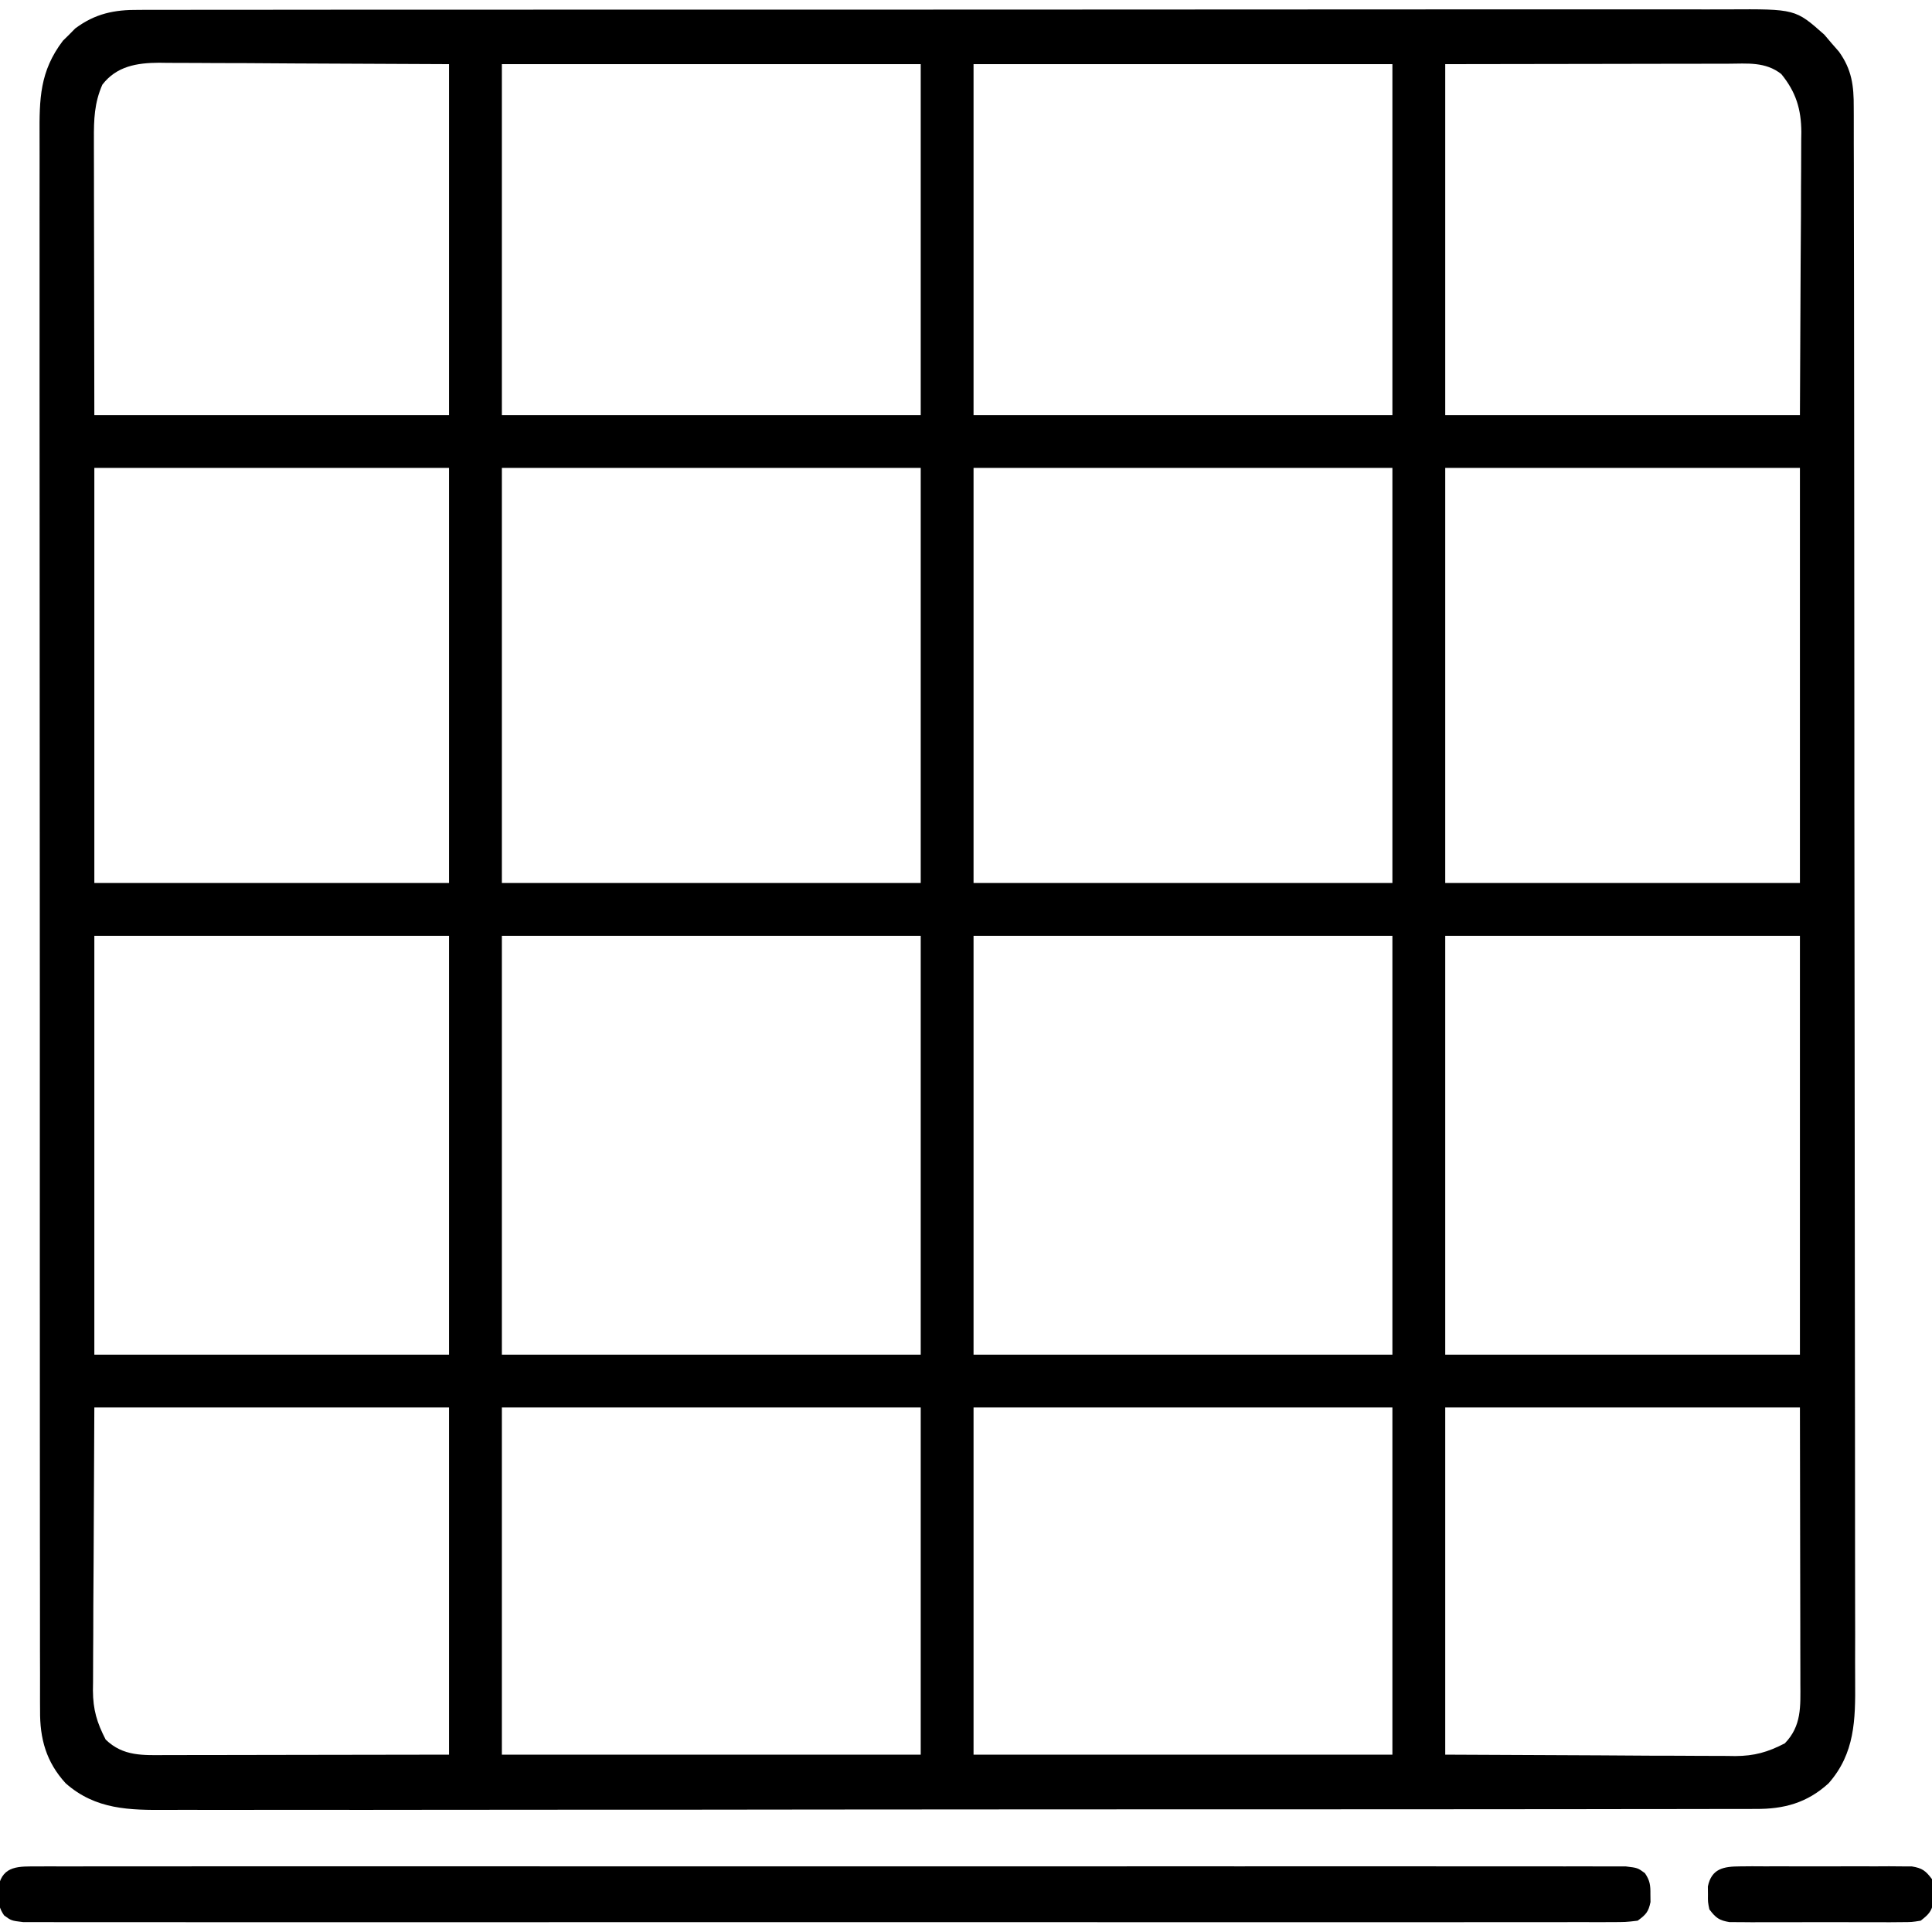 <?xml version="1.0" encoding="UTF-8"?>
<svg version="1.1" xmlns="http://www.w3.org/2000/svg" width="512" height="512">
<path d="M0 0 C0.755 -0.005 1.511 -0.009 2.289 -0.014 C4.816 -0.026 7.343 -0.017 9.871 -0.007 C11.703 -0.012 13.534 -0.017 15.366 -0.024 C20.397 -0.038 25.428 -0.034 30.459 -0.027 C35.886 -0.022 41.313 -0.034 46.74 -0.045 C57.37 -0.062 68 -0.063 78.631 -0.057 C87.27 -0.053 95.909 -0.055 104.548 -0.06 C105.777 -0.061 107.006 -0.062 108.273 -0.062 C110.769 -0.064 113.266 -0.065 115.762 -0.067 C138.513 -0.08 161.264 -0.076 184.015 -0.065 C204.78 -0.055 225.545 -0.063 246.311 -0.086 C269.643 -0.112 292.976 -0.125 316.308 -0.118 C328.662 -0.115 341.015 -0.117 353.368 -0.134 C363.884 -0.149 374.399 -0.15 384.915 -0.132 C390.281 -0.124 395.647 -0.122 401.013 -0.137 C405.925 -0.151 410.836 -0.146 415.748 -0.127 C417.525 -0.123 419.302 -0.126 421.08 -0.136 C439.027 -0.234 439.027 -0.234 446.688 6.564 C447.635 7.68 447.635 7.68 448.602 8.818 C449.249 9.559 449.896 10.3 450.563 11.064 C453.98 15.82 454.519 20.1 454.487 25.839 C454.491 26.585 454.495 27.331 454.498 28.099 C454.509 30.605 454.505 33.112 454.501 35.618 C454.506 37.431 454.511 39.243 454.517 41.055 C454.531 46.041 454.533 51.027 454.532 56.013 C454.534 61.388 454.547 66.763 454.559 72.138 C454.581 83.894 454.589 95.651 454.594 107.407 C454.598 114.746 454.604 122.086 454.611 129.425 C454.631 149.743 454.647 170.061 454.65 190.379 C454.65 191.68 454.651 192.981 454.651 194.321 C454.651 196.957 454.652 199.594 454.652 202.23 C454.652 203.539 454.652 204.848 454.652 206.196 C454.653 208.162 454.653 208.162 454.653 210.167 C454.657 231.403 454.684 252.638 454.721 273.874 C454.759 295.672 454.778 317.47 454.779 339.268 C454.779 351.509 454.788 363.749 454.817 375.99 C454.841 386.412 454.848 396.835 454.833 407.258 C454.826 412.575 454.827 417.893 454.85 423.21 C454.87 428.081 454.868 432.95 454.847 437.82 C454.843 439.58 454.848 441.34 454.863 443.1 C454.939 453.112 454.809 462.057 447.82 469.974 C442.134 475.179 435.946 476.833 428.459 476.763 C427.705 476.768 426.95 476.773 426.172 476.778 C423.647 476.791 421.122 476.783 418.596 476.775 C416.766 476.78 414.936 476.786 413.105 476.793 C408.078 476.81 403.051 476.807 398.024 476.802 C392.601 476.799 387.178 476.814 381.756 476.826 C371.133 476.847 360.51 476.851 349.886 476.85 C341.252 476.848 332.618 476.852 323.983 476.86 C321.497 476.862 319.011 476.864 316.524 476.866 C315.287 476.867 314.049 476.868 312.774 476.869 C290.033 476.887 267.291 476.887 244.55 476.881 C223.798 476.875 203.046 476.89 182.294 476.922 C158.974 476.958 135.654 476.978 112.334 476.973 C99.988 476.971 87.643 476.976 75.297 477.001 C64.787 477.022 54.276 477.025 43.766 477.006 C38.404 476.997 33.042 476.996 27.679 477.017 C22.769 477.035 17.858 477.031 12.947 477.008 C11.173 477.004 9.398 477.008 7.624 477.022 C-2.425 477.093 -11.42 476.991 -19.367 469.973 C-24.553 464.309 -26.227 458.131 -26.153 450.67 C-26.16 449.547 -26.16 449.547 -26.168 448.401 C-26.179 445.897 -26.17 443.393 -26.161 440.888 C-26.165 439.073 -26.17 437.258 -26.177 435.443 C-26.192 430.457 -26.187 425.472 -26.18 420.486 C-26.175 415.108 -26.188 409.731 -26.198 404.353 C-26.215 393.819 -26.216 383.285 -26.211 372.751 C-26.207 364.19 -26.208 355.629 -26.213 347.068 C-26.214 345.85 -26.215 344.632 -26.216 343.377 C-26.217 340.903 -26.219 338.429 -26.22 335.955 C-26.234 312.748 -26.229 289.541 -26.217 266.334 C-26.207 245.098 -26.22 223.861 -26.244 202.624 C-26.268 180.824 -26.278 159.023 -26.271 137.223 C-26.268 124.981 -26.27 112.74 -26.288 100.498 C-26.302 90.078 -26.303 79.658 -26.286 69.237 C-26.277 63.92 -26.275 58.602 -26.29 53.285 C-26.304 48.417 -26.299 43.55 -26.28 38.683 C-26.276 36.922 -26.279 35.161 -26.29 33.4 C-26.344 23.59 -26.264 16.295 -20.097 8.173 C-19.557 7.643 -19.017 7.114 -18.461 6.568 C-17.928 6.025 -17.396 5.482 -16.847 4.923 C-11.545 0.979 -6.494 -0.063 0 0 Z M-9.648 19.818 C-11.774 24.66 -11.912 29.024 -11.887 34.27 C-11.887 35.073 -11.887 35.877 -11.887 36.704 C-11.886 39.3 -11.879 41.895 -11.871 44.49 C-11.869 46.094 -11.868 47.698 -11.868 49.303 C-11.862 55.245 -11.849 61.188 -11.836 67.13 C-11.815 80.413 -11.794 93.695 -11.773 107.38 C19.247 107.38 50.267 107.38 82.227 107.38 C82.227 76.69 82.227 46 82.227 14.38 C61.901 14.288 61.901 14.288 41.164 14.193 C36.895 14.166 32.625 14.138 28.227 14.11 C24.38 14.1 24.38 14.1 20.534 14.094 C18.828 14.089 17.122 14.079 15.417 14.064 C12.825 14.042 10.233 14.039 7.641 14.04 C6.512 14.024 6.512 14.024 5.361 14.007 C-0.5 14.041 -5.877 14.916 -9.648 19.818 Z M96.227 14.38 C96.227 45.07 96.227 75.76 96.227 107.38 C132.857 107.38 169.487 107.38 207.227 107.38 C207.227 76.69 207.227 46 207.227 14.38 C170.597 14.38 133.967 14.38 96.227 14.38 Z M221.227 14.38 C221.227 45.07 221.227 75.76 221.227 107.38 C257.857 107.38 294.487 107.38 332.227 107.38 C332.227 76.69 332.227 46 332.227 14.38 C295.597 14.38 258.967 14.38 221.227 14.38 Z M346.227 14.38 C346.227 45.07 346.227 75.76 346.227 107.38 C377.247 107.38 408.267 107.38 440.227 107.38 C440.289 94.16 440.351 80.939 440.414 67.318 C440.442 63.153 440.469 58.988 440.497 54.696 C440.507 50.943 440.507 50.943 440.513 47.19 C440.518 45.526 440.528 43.862 440.544 42.198 C440.566 39.669 440.569 37.14 440.567 34.611 C440.584 33.51 440.584 33.51 440.6 32.387 C440.564 26.292 439.168 21.76 435.289 17.005 C431.081 13.69 426.304 14.243 421.154 14.267 C419.919 14.267 419.919 14.267 418.659 14.266 C415.999 14.267 413.34 14.275 410.68 14.283 C409.036 14.284 407.392 14.285 405.748 14.286 C399.658 14.291 393.567 14.305 387.477 14.318 C373.864 14.338 360.252 14.359 346.227 14.38 Z M-11.773 121.38 C-11.773 157.68 -11.773 193.98 -11.773 231.38 C19.247 231.38 50.267 231.38 82.227 231.38 C82.227 195.08 82.227 158.78 82.227 121.38 C51.207 121.38 20.187 121.38 -11.773 121.38 Z M96.227 121.38 C96.227 157.68 96.227 193.98 96.227 231.38 C132.857 231.38 169.487 231.38 207.227 231.38 C207.227 195.08 207.227 158.78 207.227 121.38 C170.597 121.38 133.967 121.38 96.227 121.38 Z M221.227 121.38 C221.227 157.68 221.227 193.98 221.227 231.38 C257.857 231.38 294.487 231.38 332.227 231.38 C332.227 195.08 332.227 158.78 332.227 121.38 C295.597 121.38 258.967 121.38 221.227 121.38 Z M346.227 121.38 C346.227 157.68 346.227 193.98 346.227 231.38 C377.247 231.38 408.267 231.38 440.227 231.38 C440.227 195.08 440.227 158.78 440.227 121.38 C409.207 121.38 378.187 121.38 346.227 121.38 Z M-11.773 245.38 C-11.773 282.01 -11.773 318.64 -11.773 356.38 C19.247 356.38 50.267 356.38 82.227 356.38 C82.227 319.75 82.227 283.12 82.227 245.38 C51.207 245.38 20.187 245.38 -11.773 245.38 Z M96.227 245.38 C96.227 282.01 96.227 318.64 96.227 356.38 C132.857 356.38 169.487 356.38 207.227 356.38 C207.227 319.75 207.227 283.12 207.227 245.38 C170.597 245.38 133.967 245.38 96.227 245.38 Z M221.227 245.38 C221.227 282.01 221.227 318.64 221.227 356.38 C257.857 356.38 294.487 356.38 332.227 356.38 C332.227 319.75 332.227 283.12 332.227 245.38 C295.597 245.38 258.967 245.38 221.227 245.38 Z M346.227 245.38 C346.227 282.01 346.227 318.64 346.227 356.38 C377.247 356.38 408.267 356.38 440.227 356.38 C440.227 319.75 440.227 283.12 440.227 245.38 C409.207 245.38 378.187 245.38 346.227 245.38 Z M-11.773 370.38 C-11.835 383.601 -11.897 396.822 -11.961 410.443 C-11.988 414.608 -12.015 418.773 -12.043 423.064 C-12.053 426.818 -12.053 426.818 -12.059 430.571 C-12.064 432.235 -12.075 433.899 -12.09 435.563 C-12.112 438.092 -12.115 440.621 -12.114 443.15 C-12.124 443.884 -12.135 444.617 -12.146 445.373 C-12.116 450.502 -11.083 453.9 -8.773 458.38 C-4.111 462.892 1.128 462.523 7.3 462.494 C8.535 462.494 8.535 462.494 9.795 462.494 C12.454 462.493 15.114 462.486 17.774 462.478 C19.418 462.477 21.062 462.475 22.706 462.475 C28.796 462.47 34.887 462.456 40.977 462.443 C61.396 462.412 61.396 462.412 82.227 462.38 C82.227 432.02 82.227 401.66 82.227 370.38 C51.207 370.38 20.187 370.38 -11.773 370.38 Z M96.227 370.38 C96.227 400.74 96.227 431.1 96.227 462.38 C132.857 462.38 169.487 462.38 207.227 462.38 C207.227 432.02 207.227 401.66 207.227 370.38 C170.597 370.38 133.967 370.38 96.227 370.38 Z M221.227 370.38 C221.227 400.74 221.227 431.1 221.227 462.38 C257.857 462.38 294.487 462.38 332.227 462.38 C332.227 432.02 332.227 401.66 332.227 370.38 C295.597 370.38 258.967 370.38 221.227 370.38 Z M346.227 370.38 C346.227 400.74 346.227 431.1 346.227 462.38 C366.553 462.473 366.553 462.473 387.289 462.568 C391.559 462.595 395.828 462.622 400.227 462.651 C404.074 462.661 404.074 462.661 407.92 462.667 C409.626 462.671 411.331 462.682 413.037 462.697 C415.629 462.719 418.221 462.722 420.813 462.721 C421.942 462.737 421.942 462.737 423.093 462.754 C428.178 462.724 431.696 461.725 436.227 459.38 C440.695 454.764 440.37 449.607 440.34 443.491 C440.341 442.286 440.341 442.286 440.341 441.056 C440.34 438.461 440.332 435.866 440.325 433.271 C440.323 431.667 440.322 430.062 440.322 428.458 C440.316 422.515 440.302 416.573 440.289 410.63 C440.258 390.707 440.258 390.707 440.227 370.38 C409.207 370.38 378.187 370.38 346.227 370.38 Z " fill="#000000" transform="translate(36.773,2.62)"/>
<path d="M0 0 C0.73 -0.004 1.461 -0.009 2.213 -0.013 C4.679 -0.024 7.145 -0.014 9.611 -0.003 C11.389 -0.007 13.168 -0.012 14.946 -0.018 C19.847 -0.03 24.749 -0.024 29.65 -0.015 C34.931 -0.008 40.211 -0.018 45.491 -0.027 C55.841 -0.04 66.191 -0.037 76.541 -0.028 C84.949 -0.022 93.358 -0.021 101.766 -0.024 C102.961 -0.024 104.156 -0.025 105.387 -0.025 C107.814 -0.026 110.242 -0.027 112.669 -0.028 C135.45 -0.037 158.23 -0.027 181.011 -0.011 C200.575 0.003 220.139 0 239.704 -0.014 C262.401 -0.03 285.098 -0.036 307.795 -0.027 C310.213 -0.026 312.631 -0.025 315.05 -0.024 C316.835 -0.023 316.835 -0.023 318.656 -0.023 C327.058 -0.02 335.461 -0.024 343.863 -0.031 C354.097 -0.04 364.331 -0.038 374.565 -0.022 C379.791 -0.014 385.016 -0.011 390.242 -0.02 C395.02 -0.029 399.798 -0.025 404.576 -0.009 C406.31 -0.005 408.044 -0.007 409.778 -0.014 C412.124 -0.023 414.47 -0.014 416.816 0 C418.123 0 419.429 0.001 420.775 0.001 C423.908 0.378 423.908 0.378 425.826 1.78 C427.175 3.771 427.31 4.985 427.283 7.378 C427.291 8.058 427.299 8.739 427.307 9.44 C426.766 12.071 426.085 12.786 423.908 14.378 C420.775 14.754 420.775 14.754 416.816 14.755 C416.086 14.759 415.356 14.764 414.603 14.768 C412.137 14.779 409.671 14.769 407.205 14.758 C405.427 14.762 403.649 14.767 401.87 14.773 C396.969 14.785 392.067 14.779 387.166 14.77 C381.886 14.763 376.605 14.773 371.325 14.782 C360.975 14.795 350.625 14.792 340.276 14.783 C331.867 14.777 323.458 14.776 315.05 14.779 C313.855 14.779 312.66 14.78 311.429 14.78 C309.002 14.781 306.575 14.782 304.148 14.783 C281.367 14.792 258.586 14.782 235.805 14.766 C216.241 14.752 196.677 14.755 177.113 14.769 C154.416 14.785 131.719 14.791 109.022 14.782 C106.603 14.781 104.185 14.78 101.766 14.779 C99.981 14.778 99.981 14.778 98.16 14.778 C89.758 14.775 81.355 14.779 72.953 14.786 C62.719 14.795 52.485 14.793 42.251 14.777 C37.025 14.769 31.8 14.766 26.574 14.776 C21.796 14.784 17.019 14.78 12.241 14.764 C10.507 14.76 8.772 14.762 7.038 14.769 C4.692 14.778 2.346 14.769 0 14.755 C-1.307 14.755 -2.613 14.754 -3.959 14.754 C-7.092 14.378 -7.092 14.378 -9.01 12.975 C-10.358 10.984 -10.494 9.77 -10.467 7.378 C-10.475 6.697 -10.482 6.016 -10.49 5.315 C-9.327 -0.342 -4.973 0.002 0 0 Z " fill="#000000" transform="translate(10.092,494.622)"/>
<path d="M0 0 C1.051 -0.009 2.102 -0.019 3.185 -0.029 C4.32 -0.023 5.454 -0.017 6.623 -0.01 C8.371 -0.015 8.371 -0.015 10.153 -0.019 C12.618 -0.021 15.083 -0.015 17.547 -0.003 C21.327 0.013 25.105 -0.003 28.885 -0.022 C31.277 -0.02 33.669 -0.016 36.061 -0.01 C37.195 -0.016 38.329 -0.022 39.498 -0.029 C41.075 -0.014 41.075 -0.014 42.684 0 C43.609 0.002 44.535 0.005 45.489 0.007 C48.276 0.458 49.163 1.159 50.842 3.388 C51.24 5.326 51.24 5.326 51.217 7.388 C51.228 8.409 51.228 8.409 51.24 9.451 C50.713 12.013 49.897 12.784 47.842 14.388 C45.489 14.769 45.489 14.769 42.684 14.776 C41.632 14.786 40.581 14.795 39.498 14.805 C38.364 14.799 37.229 14.793 36.061 14.787 C34.896 14.789 33.73 14.792 32.53 14.795 C30.066 14.797 27.601 14.792 25.136 14.779 C21.357 14.763 17.578 14.779 13.799 14.798 C11.407 14.796 9.015 14.793 6.623 14.787 C5.489 14.793 4.354 14.799 3.185 14.805 C1.609 14.791 1.609 14.791 0 14.776 C-0.926 14.774 -1.852 14.772 -2.806 14.769 C-5.592 14.318 -6.479 13.617 -8.158 11.388 C-8.557 9.451 -8.557 9.451 -8.533 7.388 C-8.541 6.708 -8.549 6.027 -8.557 5.326 C-7.577 0.564 -4.373 0.011 0 0 Z " fill="#000000" transform="translate(461.158,494.612)"/>
</svg>
